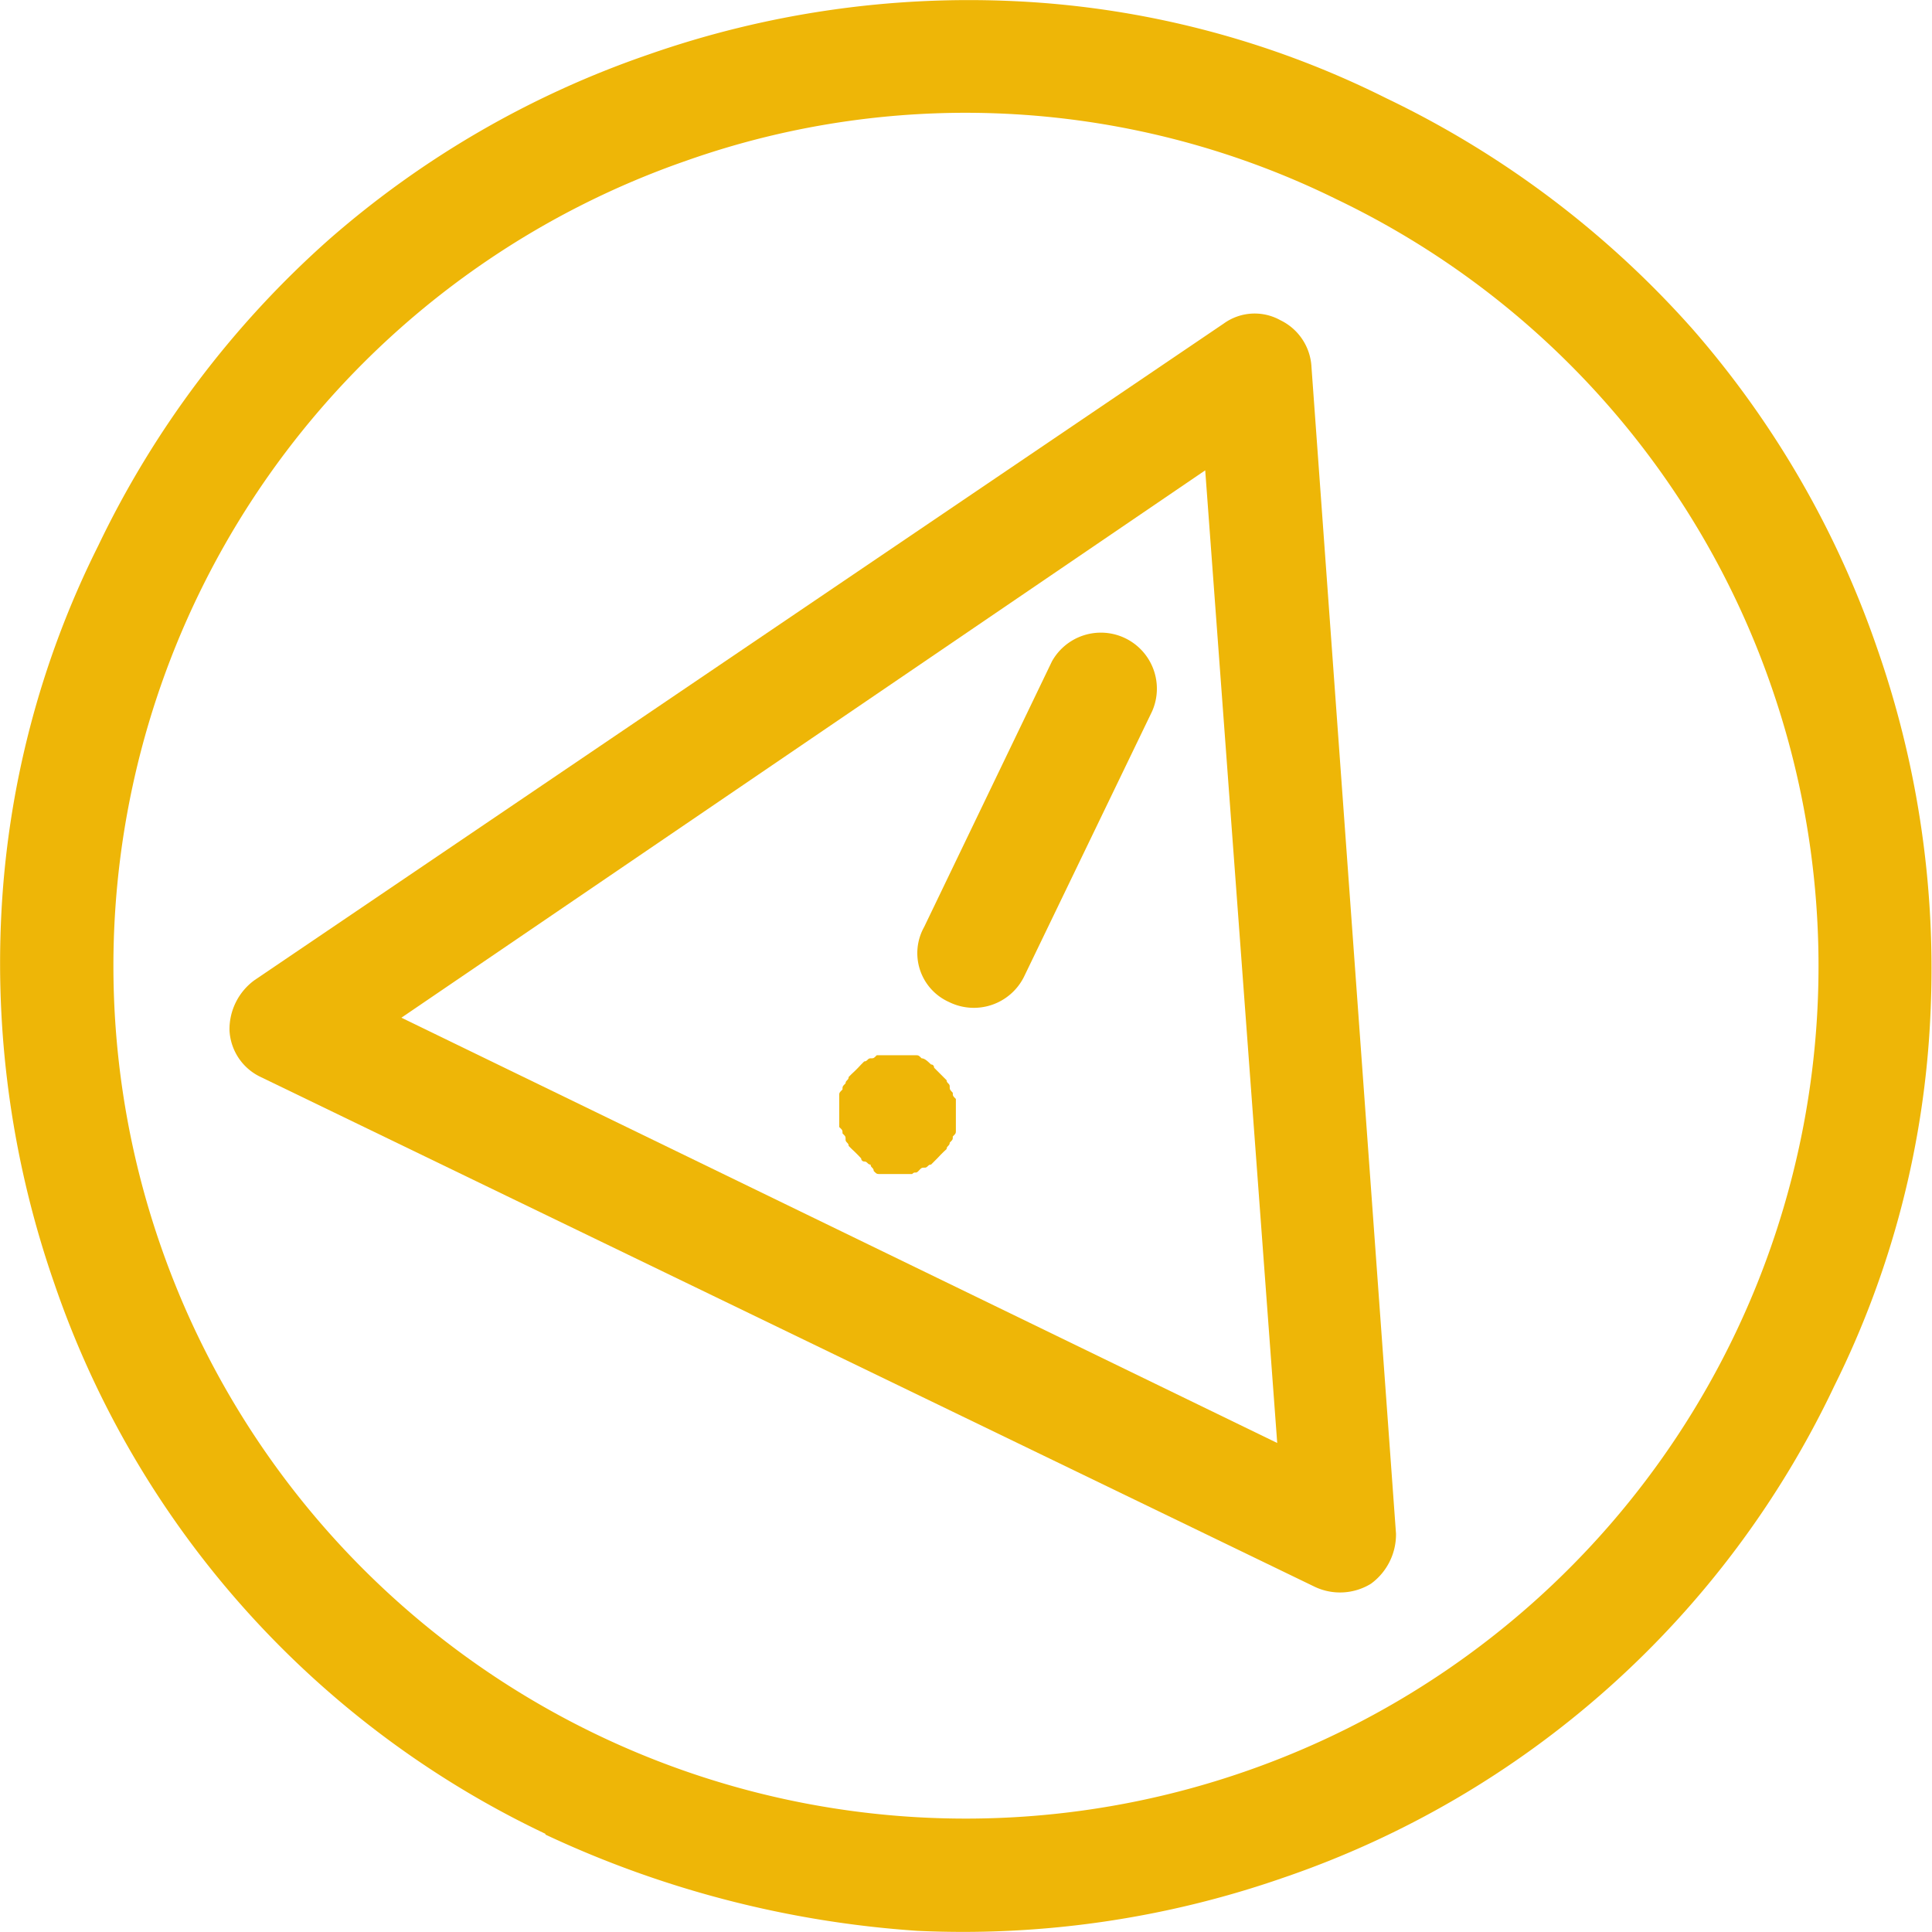 <svg xmlns="http://www.w3.org/2000/svg" width="100.35" height="100.35" viewBox="0 0 100.35 100.35"><title>warning</title><path d="M28.33,94.9A49.26,49.26,0,0,1,2.82,66.31a50.57,50.57,0,0,1-2.76-19A48.12,48.12,0,0,1,5.1,28a50.22,50.22,0,0,1,12-15.92A49.66,49.66,0,0,1,33.69,2.48a50.38,50.38,0,0,1,19-2.77A48.12,48.12,0,0,1,72,4.75a50.36,50.36,0,0,1,15.92,12,49.76,49.76,0,0,1,9.58,16.57,50.4,50.4,0,0,1,2.77,19,48.12,48.12,0,0,1-5,19.33A49.26,49.26,0,0,1,66.66,97.18a50.6,50.6,0,0,1-19,2.76,54,54,0,0,1-19.33-5ZM69.42,10A43.55,43.55,0,0,0,35.64,8,44.27,44.27,0,0,0,8.35,64.37,44.26,44.26,0,0,0,64.71,91.65,44.27,44.27,0,0,0,92,35.29,44,44,0,0,0,69.42,10Z" transform="translate(0 0.35)" fill="#eeb607"/><path d="M68.29,82.07,13.54,55.59a2.83,2.83,0,0,1-1.62-2.43,3.16,3.16,0,0,1,1.3-2.6L63.57,16.45a2.74,2.74,0,0,1,2.93-.17,2.86,2.86,0,0,1,1.62,2.44l4.39,60.59a3.17,3.17,0,0,1-1.3,2.6,3.07,3.07,0,0,1-2.92.16ZM20.85,52.51,66.34,74.6,62.6,24.08Z" transform="translate(0 0.35)" fill="#eeb607"/><path d="M49.28,51.69A2.78,2.78,0,0,1,48,47.8L54.64,34a2.91,2.91,0,0,1,5.2,2.6L53.18,50.4A2.91,2.91,0,0,1,49.28,51.69Z" transform="translate(0 0.35)" fill="#eeb607"/><path d="M45.22,60.14c-.16,0-.16-.16-.33-.16a.16.16,0,0,1-.16-.16l-.16-.17-.16-.16-.17-.16-.16-.16c0-.17-.16-.17-.16-.33s0-.16-.16-.32c0-.17,0-.17-.17-.33V56.57c0-.16,0-.16.17-.33,0-.16,0-.16.16-.32,0-.16.16-.16.16-.33l.16-.16.17-.16.16-.16.16-.17.16-.16c.17,0,.17-.16.33-.16s.16,0,.32-.16h2c.17,0,.17,0,.33.16.16,0,.32.16.49.32.16,0,.16.17.16.17l.16.16.16.16.16.16.17.17c0,.16.16.16.16.32s0,.16.16.33c0,.16,0,.16.16.32v1.62c0,.17,0,.17-.16.33,0,.16,0,.16-.16.32,0,.17-.16.17-.16.33l-.17.16-.16.16-.16.17-.16.16-.16.16c-.17,0-.17.16-.33.16s-.16,0-.32.17-.17,0-.33.16H45.71c-.17,0-.17,0-.33-.16C45.38,60.3,45.22,60.3,45.22,60.14Z" transform="translate(0 0.35)" fill="#eeb607"/></svg>